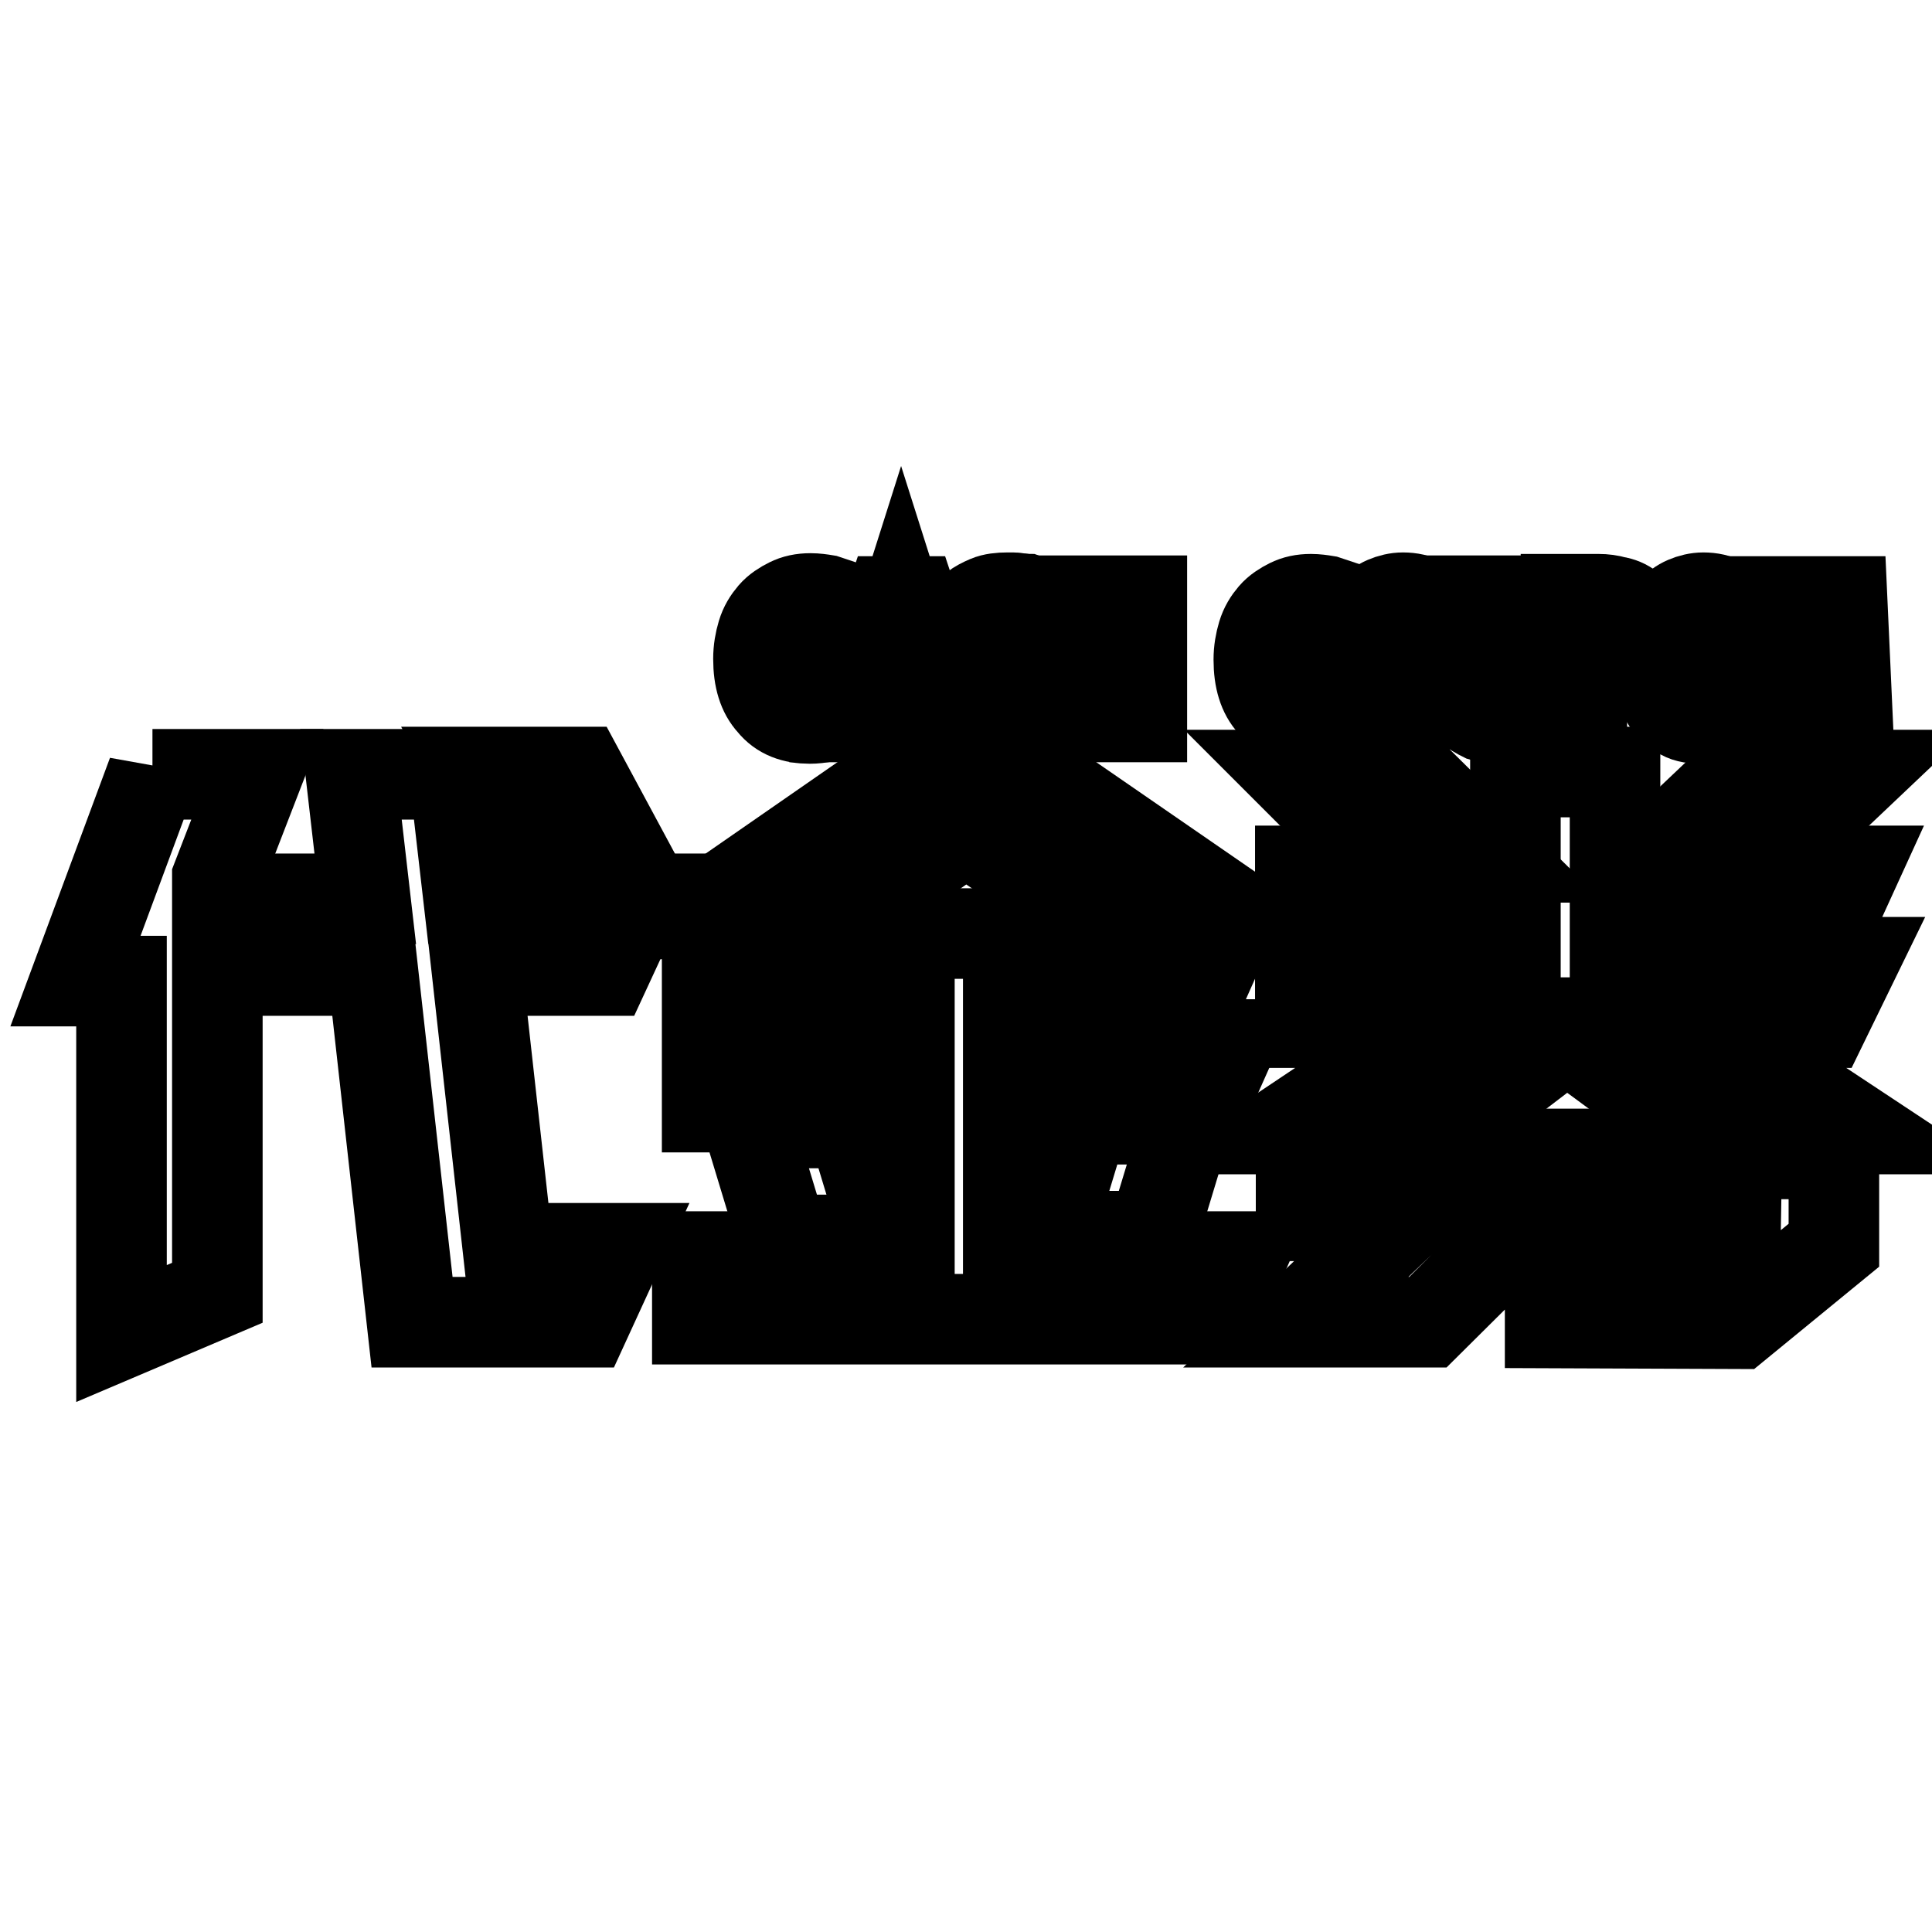 <?xml version="1.0" encoding="utf-8"?>
<!-- Svg Vector Icons : http://www.onlinewebfonts.com/icon -->
<!DOCTYPE svg PUBLIC "-//W3C//DTD SVG 1.1//EN" "http://www.w3.org/Graphics/SVG/1.1/DTD/svg11.dtd">
<svg version="1.1" xmlns="http://www.w3.org/2000/svg" xmlns:xlink="http://www.w3.org/1999/xlink" x="0px" y="0px" viewBox="0 0 256 256" enable-background="new 0 0 256 256" xml:space="preserve">
<g><g><path stroke-width="12" fill-opacity="0" stroke="#000000"  d="M84.6,119.1H62.1l-1.9-16.5H46.5l1.9,16.5h-17v9.5h18l5.2,46.6h22.9l4.5-9.8H67.3l-4.1-36.8h17L84.6,119.1z"/><path stroke-width="12" fill-opacity="0" stroke="#000000"  d="M84.5,116.6l-7.7-14.3H63.2l7.7,14.3H84.5z"/><path stroke-width="12" fill-opacity="0" stroke="#000000"  d="M20.2,102.5L10,130h6.1v46.7l12.7-5.4v-55l5.3-13.7H20.2z"/><path stroke-width="12" fill-opacity="0" stroke="#000000"  d="M128,109.9l16.2,11.1h19.5l-26.1-18l-17.2,0v0h-1.8l-26.1,18.1h19.5L128,109.9z"/><path stroke-width="12" fill-opacity="0" stroke="#000000"  d="M112.9,148.8H99.1l4.7,15.5h13.8L112.9,148.8z"/><path stroke-width="12" fill-opacity="0" stroke="#000000"  d="M152.7,163.8l4.7-15.5h-13.8l-4.7,15.5H152.7z"/><path stroke-width="12" fill-opacity="0" stroke="#000000"  d="M133.6,146.7h25.7l3.7-8.3h-29.4v-6.4h25.1l3.7-8.3H93.7v8.3h26.8v6.4H93.7v8.3h26.8v19.8H92.4v8.3h68.5l3.7-8.3h-31V146.7z"/><path stroke-width="12" fill-opacity="0" stroke="#000000"  d="M241.6,135.5l3.9-8H214v-4h27.9l3.7-8.1H214v-13.1h-13.2v13.1h-28.5v8.1h28.5v4h-28.5v8h19.1l-21.1,14.1h21.2l16.1-12.3l16.7,12.3H246l-21.3-14.1H241.6z"/><path stroke-width="12" fill-opacity="0" stroke="#000000"  d="M246,102.7h-15.7l-11.5,10.9h15.7L246,102.7z"/><path stroke-width="12" fill-opacity="0" stroke="#000000"  d="M172.5,161.1l13.9,0l-14.7,14.1l17.5,0l14.2-14.1H230l-0.1,5.9l-24.5,0v8.3l24.9,0.1l12.7-10.4l0-12.1h-70.6V161.1z"/><path stroke-width="12" fill-opacity="0" stroke="#000000"  d="M171.4,102.7l10.9,10.9h15.7l-11-10.9H171.4z"/><path stroke-width="12" fill-opacity="0" stroke="#000000"  d="M107.3,95.2c1.3,0,2.6-0.3,3.9-0.8v-2c-0.6,0.3-1.1,0.5-1.7,0.7c-0.6,0.1-1.2,0.2-1.9,0.2c-1.6,0-2.7-0.5-3.6-1.5s-1.2-2.5-1.2-4.5c0-0.9,0.1-1.8,0.3-2.5c0.2-0.7,0.5-1.4,0.9-1.9c0.4-0.5,0.9-0.9,1.5-1.2c0.6-0.3,1.2-0.4,2-0.4c0.7,0,1.3,0.1,2,0.2c0.6,0.2,1.2,0.4,1.7,0.7v-2.1c-0.6-0.2-1.2-0.4-1.8-0.6c-0.6-0.1-1.3-0.2-2-0.2c-1.1,0-2,0.2-2.8,0.6c-0.8,0.4-1.6,0.9-2.2,1.6c-0.6,0.7-1.1,1.5-1.4,2.5c-0.3,1-0.5,2.1-0.5,3.3c0,2.6,0.6,4.5,1.8,5.8C103.5,94.6,105.2,95.2,107.3,95.2z"/><path stroke-width="12" fill-opacity="0" stroke="#000000"  d="M116.2,91.7h6.4l1.1,3.4h2.3l-5.1-15.4H118L112.9,95h2.2L116.2,91.7z M119.4,81.6l2.6,8.2h-5.2L119.4,81.6z"/><path stroke-width="12" fill-opacity="0" stroke="#000000"  d="M129.3,95.1c0.4,0,0.8,0.1,1.2,0.1c0.4,0,0.8,0,1.2,0c0.9,0,1.7-0.1,2.5-0.3c0.7-0.2,1.4-0.5,1.9-0.8c0.5-0.4,0.9-0.8,1.3-1.4c0.3-0.6,0.5-1.2,0.5-1.9c0-0.6-0.1-1.1-0.3-1.6c-0.2-0.5-0.5-0.8-0.9-1.2s-0.8-0.6-1.3-0.9c-0.5-0.2-1-0.5-1.5-0.7c-0.5-0.2-1-0.4-1.5-0.6s-0.9-0.4-1.3-0.7c-0.4-0.2-0.7-0.5-0.9-0.8c-0.2-0.3-0.3-0.6-0.3-1.1c0-0.7,0.3-1.2,0.8-1.6c0.6-0.4,1.4-0.6,2.6-0.6c0.6,0,1.2,0,1.8,0.1c0.6,0.1,1.2,0.2,1.8,0.4v-1.9c-0.3-0.1-0.5-0.1-0.8-0.2c-0.3,0-0.6-0.1-0.9-0.1c-0.3,0-0.6-0.1-0.9-0.1c-0.3,0-0.6,0-0.8,0c-1,0-1.9,0.1-2.6,0.4s-1.3,0.6-1.8,1c-0.5,0.4-0.8,0.8-1,1.4c-0.2,0.5-0.3,1-0.3,1.6c0,0.6,0.1,1.1,0.3,1.6c0.2,0.4,0.5,0.8,0.9,1.2c0.4,0.3,0.8,0.6,1.3,0.8c0.5,0.2,1,0.5,1.5,0.7c0.5,0.2,1,0.4,1.5,0.6c0.5,0.2,0.9,0.4,1.3,0.6c0.4,0.2,0.7,0.5,0.9,0.8c0.2,0.3,0.3,0.7,0.3,1.1c0,0.4-0.1,0.7-0.2,1c-0.1,0.3-0.4,0.6-0.7,0.8c-0.3,0.2-0.7,0.4-1.2,0.5c-0.5,0.1-1.1,0.2-1.7,0.2c-0.9,0-1.8-0.1-2.5-0.2c-0.7-0.1-1.4-0.3-2-0.5v2c0.3,0.1,0.6,0.1,0.9,0.2C128.6,95,128.9,95,129.3,95.1z"/><path stroke-width="12" fill-opacity="0" stroke="#000000"  d="M142.7,88h6.5V95h2.1V79.6h-2.1v6.5h-6.5v-6.5h-2.1V95h2.1L142.7,88L142.7,88z"/><path stroke-width="12" fill-opacity="0" stroke="#000000"  d="M177.6,94.5v-2c-0.6,0.3-1.1,0.5-1.7,0.7c-0.6,0.2-1.2,0.2-1.9,0.2c-1.6,0-2.7-0.5-3.6-1.5c-0.8-1-1.2-2.5-1.2-4.5c0-0.9,0.1-1.8,0.3-2.5c0.2-0.7,0.5-1.4,0.9-1.9c0.4-0.5,0.9-0.9,1.5-1.2c0.6-0.3,1.2-0.4,2-0.4c0.7,0,1.3,0.1,1.9,0.2c0.6,0.2,1.2,0.4,1.7,0.7v-2.1c-0.6-0.2-1.2-0.4-1.8-0.6c-0.6-0.1-1.3-0.2-2-0.2c-1.1,0-2,0.2-2.8,0.6c-0.8,0.4-1.6,0.9-2.2,1.6c-0.6,0.7-1.1,1.5-1.4,2.5c-0.3,1-0.5,2.1-0.5,3.3c0,2.6,0.6,4.5,1.8,5.8c1.2,1.3,2.8,2,5,2C175.1,95.2,176.4,95,177.6,94.5z"/><path stroke-width="12" fill-opacity="0" stroke="#000000"  d="M181.2,93.2c0.5,0.7,1.1,1.2,1.8,1.5c0.7,0.4,1.6,0.5,2.6,0.5c0.8,0,1.6-0.2,2.4-0.5s1.4-0.8,2-1.5c0.6-0.6,1-1.5,1.3-2.5c0.3-1,0.5-2.2,0.5-3.6c0-1.2-0.1-2.3-0.4-3.3c-0.2-1-0.6-1.8-1.1-2.5c-0.5-0.7-1.1-1.2-1.8-1.5c-0.7-0.4-1.6-0.6-2.6-0.6c-0.8,0-1.6,0.2-2.3,0.5c-0.7,0.3-1.4,0.8-2,1.5c-0.6,0.7-1,1.5-1.3,2.5c-0.3,1-0.5,2.2-0.5,3.6c0,1.2,0.1,2.3,0.4,3.3C180.4,91.7,180.8,92.5,181.2,93.2z M182.2,85c0.1-0.7,0.4-1.4,0.7-1.9c0.3-0.6,0.7-1,1.2-1.3c0.5-0.3,1-0.5,1.7-0.5c0.7,0,1.3,0.1,1.8,0.5c0.5,0.3,0.9,0.7,1.2,1.3c0.3,0.6,0.5,1.2,0.7,2c0.1,0.7,0.2,1.6,0.2,2.5c0,0.8-0.1,1.6-0.2,2.3c-0.1,0.7-0.4,1.4-0.7,1.9c-0.3,0.6-0.7,1-1.2,1.3c-0.5,0.3-1.1,0.5-1.7,0.5c-0.7,0-1.3-0.1-1.7-0.5c-0.5-0.3-0.9-0.7-1.2-1.3c-0.3-0.5-0.5-1.2-0.7-1.9c-0.1-0.7-0.2-1.6-0.2-2.5C182,86.5,182.1,85.7,182.2,85z"/><path stroke-width="12" fill-opacity="0" stroke="#000000"  d="M194.9,93.8c0.4,0.5,1,0.8,1.6,1.1c0.7,0.2,1.5,0.4,2.4,0.4c0.9,0,1.6-0.1,2.3-0.4c0.7-0.3,1.2-0.6,1.7-1.1c0.5-0.5,0.8-1.1,1.1-1.8c0.2-0.7,0.4-1.4,0.4-2.3v-10h-2.1v10.2c0,1.2-0.3,2.1-0.8,2.7c-0.5,0.6-1.3,1-2.5,1c-0.6,0-1.1-0.1-1.5-0.2c-0.4-0.2-0.7-0.4-1-0.7c-0.3-0.3-0.5-0.7-0.6-1.1c-0.1-0.5-0.2-1-0.2-1.6V79.6h-2.1V90c0,0.8,0.1,1.5,0.3,2.2C194.2,92.8,194.5,93.4,194.9,93.8z"/><path stroke-width="12" fill-opacity="0" stroke="#000000"  d="M209.6,89.5h1.9c1.1,0,2-0.1,2.8-0.5c0.8-0.3,1.4-0.7,1.9-1.2c0.5-0.5,0.9-1,1.1-1.7c0.2-0.6,0.4-1.2,0.4-1.9c0-0.9-0.2-1.6-0.5-2.2c-0.3-0.6-0.7-1.1-1.3-1.5c-0.5-0.4-1.2-0.7-1.9-0.8c-0.7-0.2-1.4-0.3-2.2-0.3h-4.3V95h2.1V89.5L209.6,89.5z M209.6,81.4h2.1c1.2,0,2.1,0.3,2.7,0.8c0.7,0.5,1,1.3,1,2.3c0,1.1-0.3,1.9-1,2.5c-0.7,0.6-1.6,0.8-2.9,0.8h-1.9V81.4z"/><path stroke-width="12" fill-opacity="0" stroke="#000000"  d="M221.1,93.2c0.5,0.7,1.1,1.2,1.8,1.5c0.7,0.4,1.6,0.5,2.6,0.5c0.8,0,1.6-0.2,2.4-0.5c0.7-0.3,1.4-0.8,1.9-1.5c0.6-0.6,1-1.5,1.3-2.5c0.3-1,0.5-2.2,0.5-3.6c0-1.2-0.1-2.3-0.4-3.3c-0.2-1-0.6-1.8-1.1-2.5s-1.1-1.2-1.8-1.5c-0.7-0.4-1.6-0.6-2.6-0.6c-0.8,0-1.6,0.2-2.3,0.5c-0.7,0.3-1.4,0.8-2,1.5c-0.6,0.7-1,1.5-1.3,2.5c-0.3,1-0.5,2.2-0.5,3.6c0,1.2,0.1,2.3,0.4,3.3C220.2,91.7,220.6,92.5,221.1,93.2z M222,85c0.1-0.7,0.4-1.4,0.7-1.9c0.3-0.6,0.7-1,1.2-1.3c0.5-0.3,1-0.5,1.7-0.5s1.3,0.1,1.8,0.5c0.5,0.3,0.9,0.7,1.2,1.3c0.3,0.6,0.5,1.2,0.7,2c0.1,0.7,0.2,1.6,0.2,2.5c0,0.8-0.1,1.6-0.2,2.3c-0.1,0.7-0.4,1.4-0.7,1.9c-0.3,0.6-0.7,1-1.2,1.3c-0.5,0.3-1.1,0.5-1.7,0.5c-0.7,0-1.3-0.1-1.7-0.5c-0.5-0.3-0.9-0.7-1.2-1.3s-0.5-1.2-0.7-1.9c-0.1-0.7-0.2-1.6-0.2-2.5C221.8,86.5,221.9,85.7,222,85z"/><path stroke-width="12" fill-opacity="0" stroke="#000000"  d="M235.1,85.6l0-3.9l0.7,2.4L238,90h1.4l2.3-6.1l0.7-2.1l0.1,3.7l0.3,9.6h2l-0.7-15.4h-2.6l-2.2,5.8l-0.7,2l-0.7-2l-2.1-5.8h-2.5L232.8,95h2L235.1,85.6z"/></g></g>
</svg>